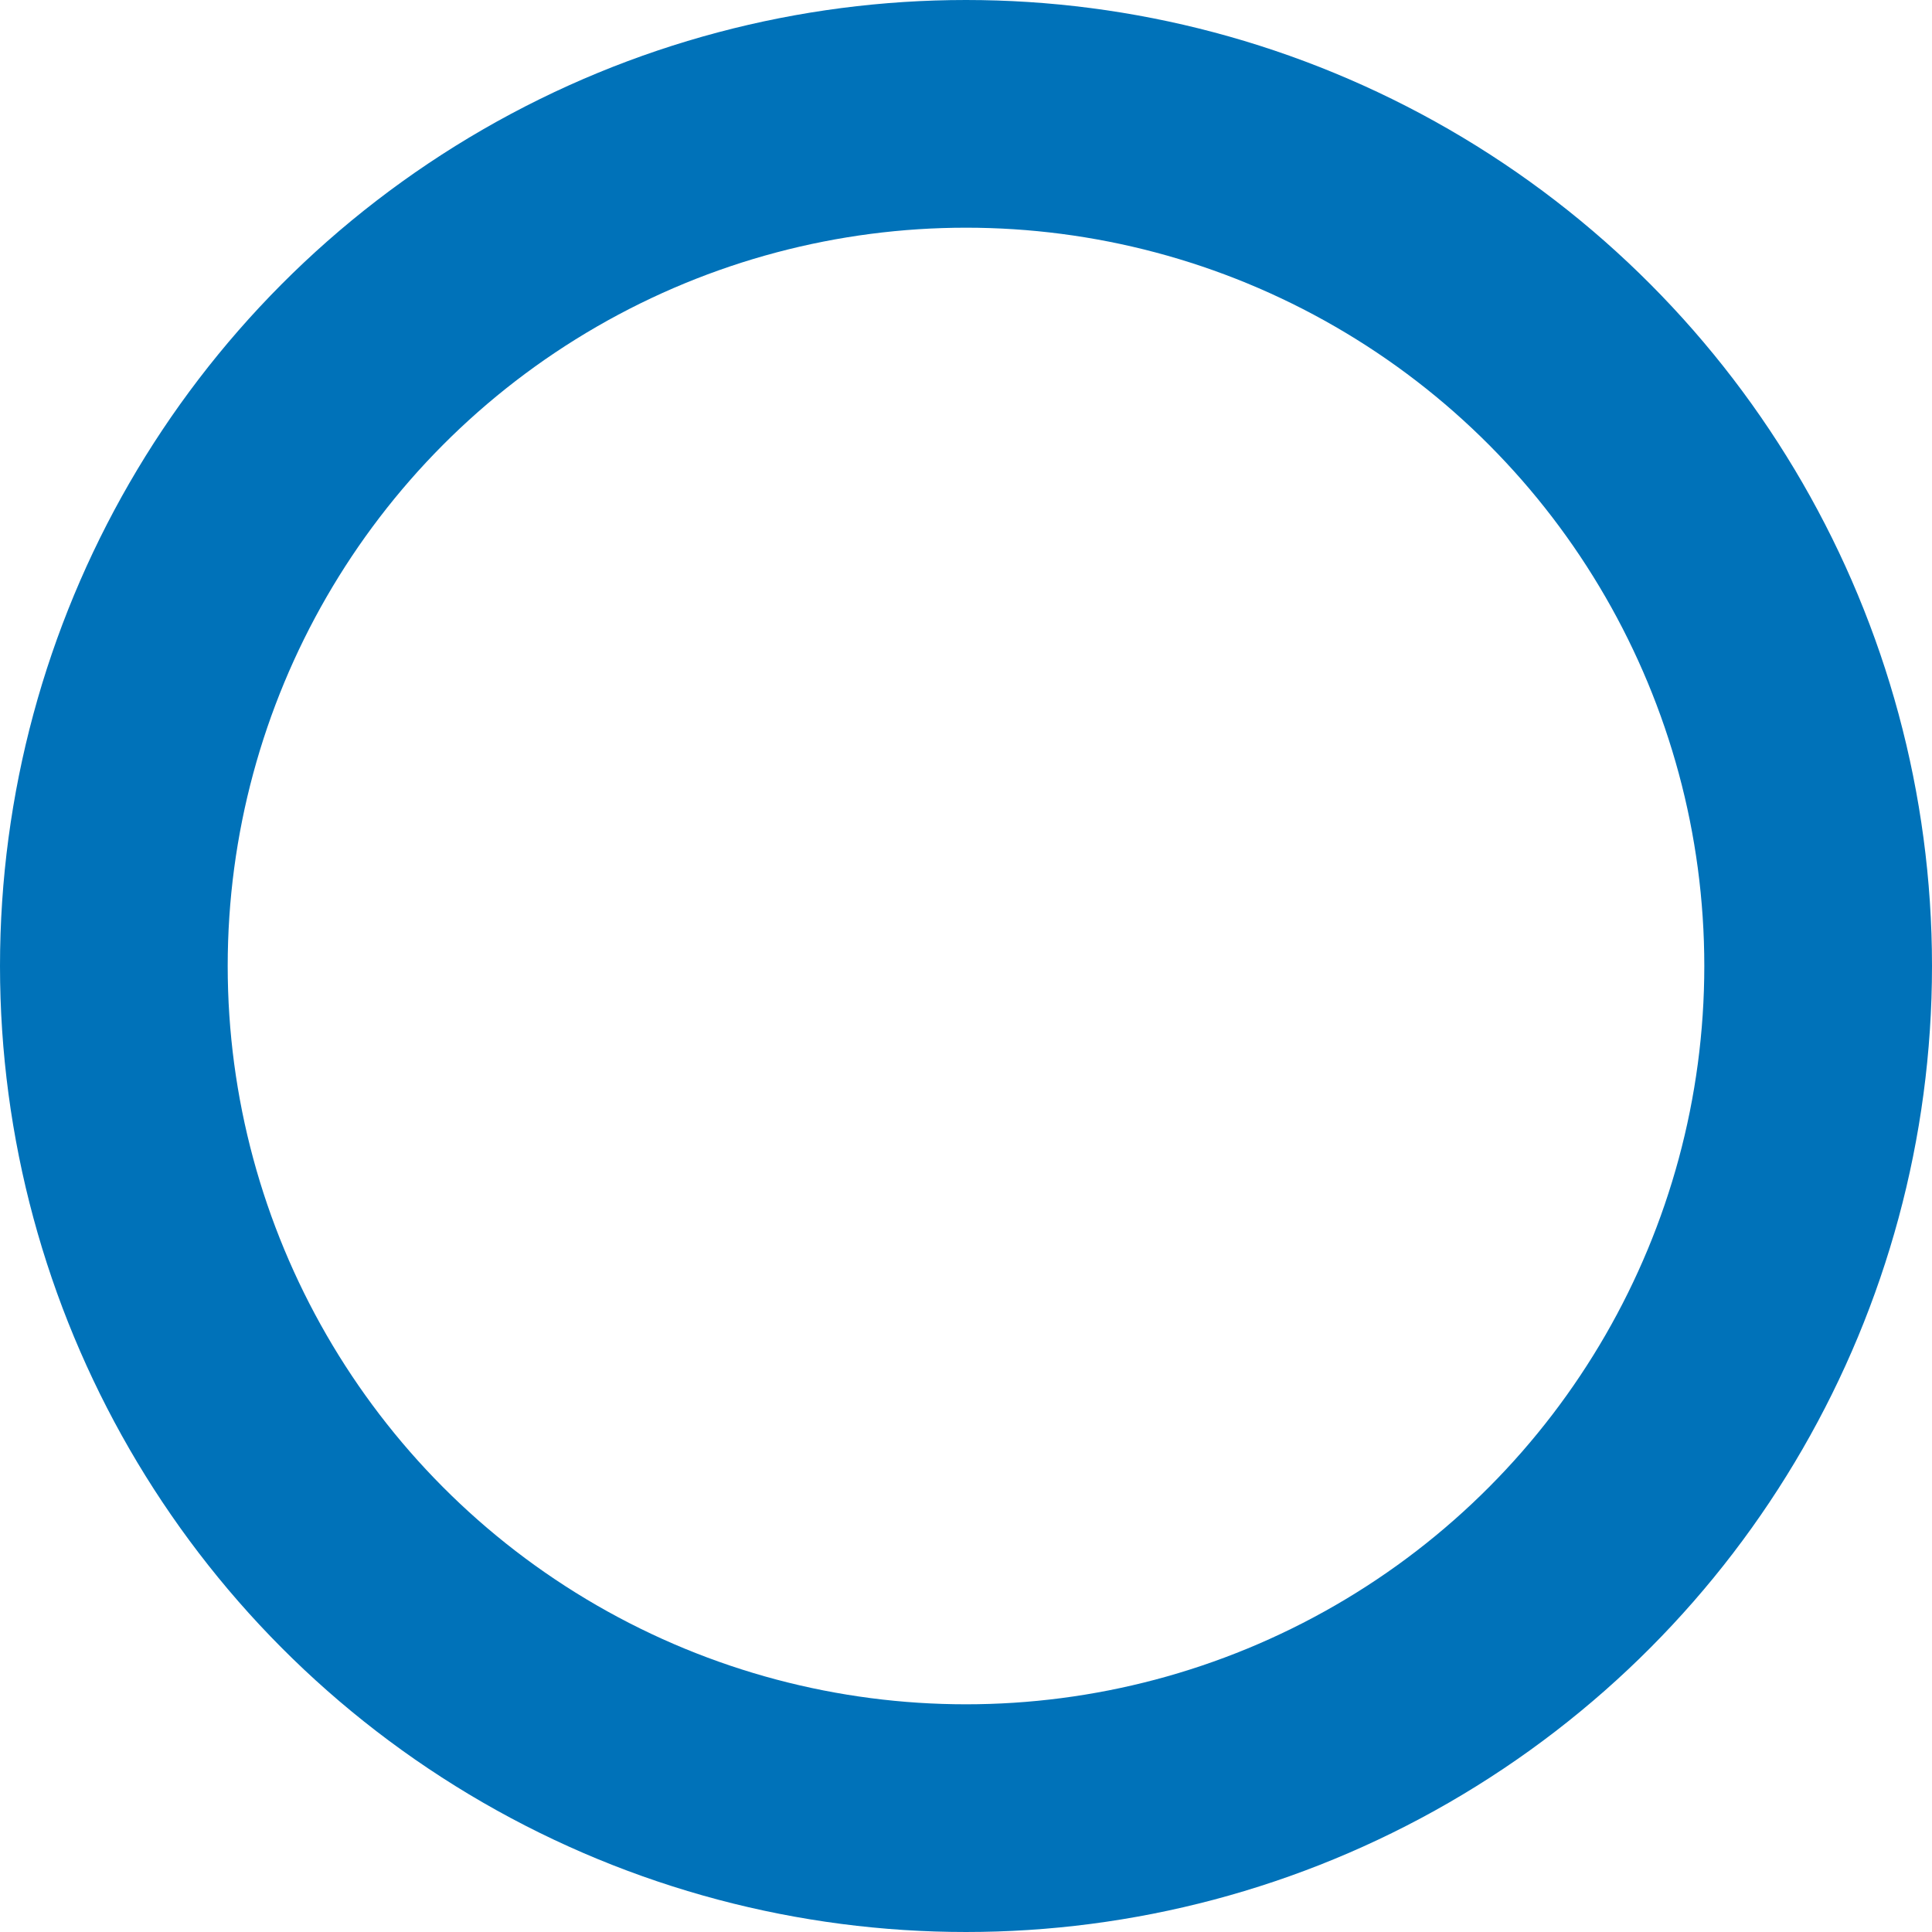 <svg xmlns="http://www.w3.org/2000/svg" width="56" height="56" viewBox="0 0 56 56">
  <g id="楕円形_93" data-name="楕円形 93" fill="none" stroke="#0072b9" stroke-width="6.6">
    <circle cx="28" cy="28" r="28" stroke="none"/>
    <circle cx="28" cy="28" r="24.7" fill="none"/>
  </g>
</svg>

